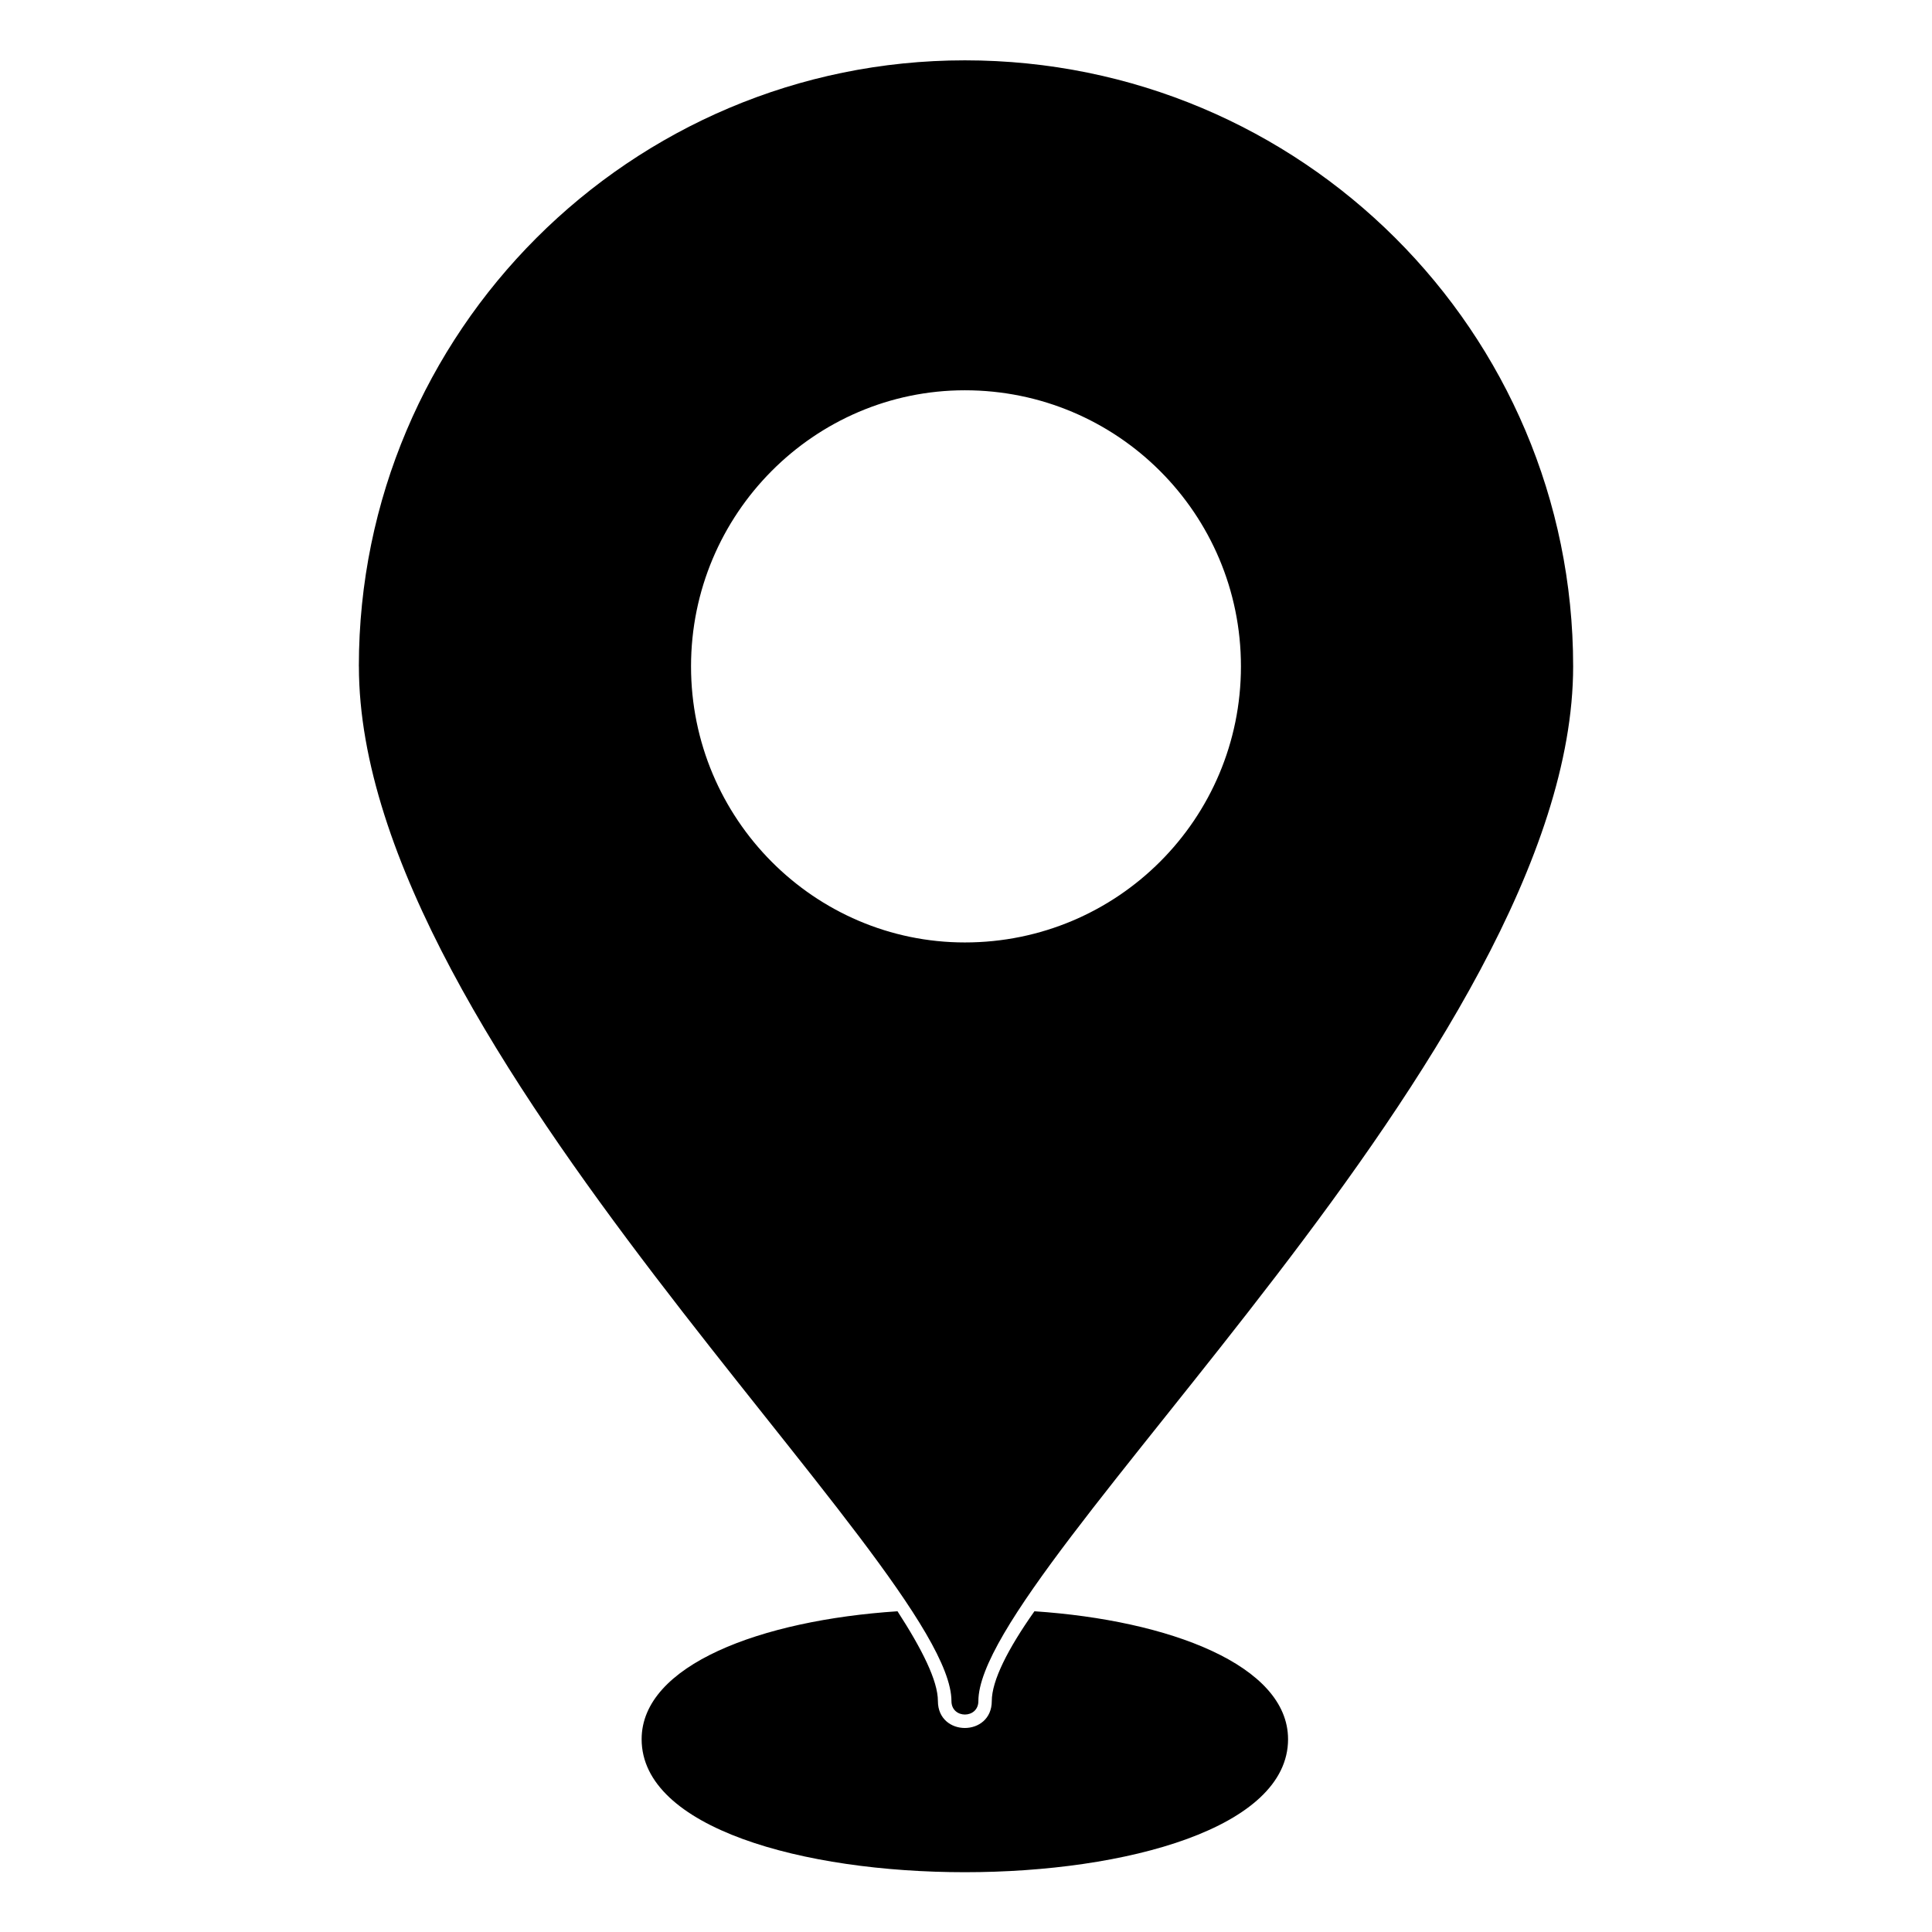 <?xml version="1.0" encoding="UTF-8"?>
<!-- The Best Svg Icon site in the world: iconSvg.co, Visit us! https://iconsvg.co -->
<svg fill="#000000" width="800px" height="800px" version="1.1" viewBox="144 144 512 512" xmlns="http://www.w3.org/2000/svg">
 <path d="m239.1 320.59c0-88.629 71.973-160.6 160.6-160.6 89.223 0 161.2 71.973 161.2 160.6 0 101.12-157.62 238.52-157.62 274.21 0 4.758-7.137 4.758-7.137 0 0-35.688-157.03-173.09-157.03-274.21zm246.25 284.32c0 46.992-171.31 46.992-171.31 0 0-19.629 31.523-31.523 67.809-33.906 6.543 10.113 10.707 18.438 10.707 23.793 0 9.516 14.277 9.516 14.277 0 0-5.352 4.164-13.68 11.301-23.793 35.688 2.379 67.215 14.277 67.215 33.906zm-85.652-357.48c-39.852 0-72.566 32.715-72.566 73.164 0 40.449 32.715 73.164 72.566 73.164 40.449 0 73.164-32.715 73.164-73.164 0-40.449-32.715-73.164-73.164-73.164z" fill-rule="evenodd"/>
</svg>